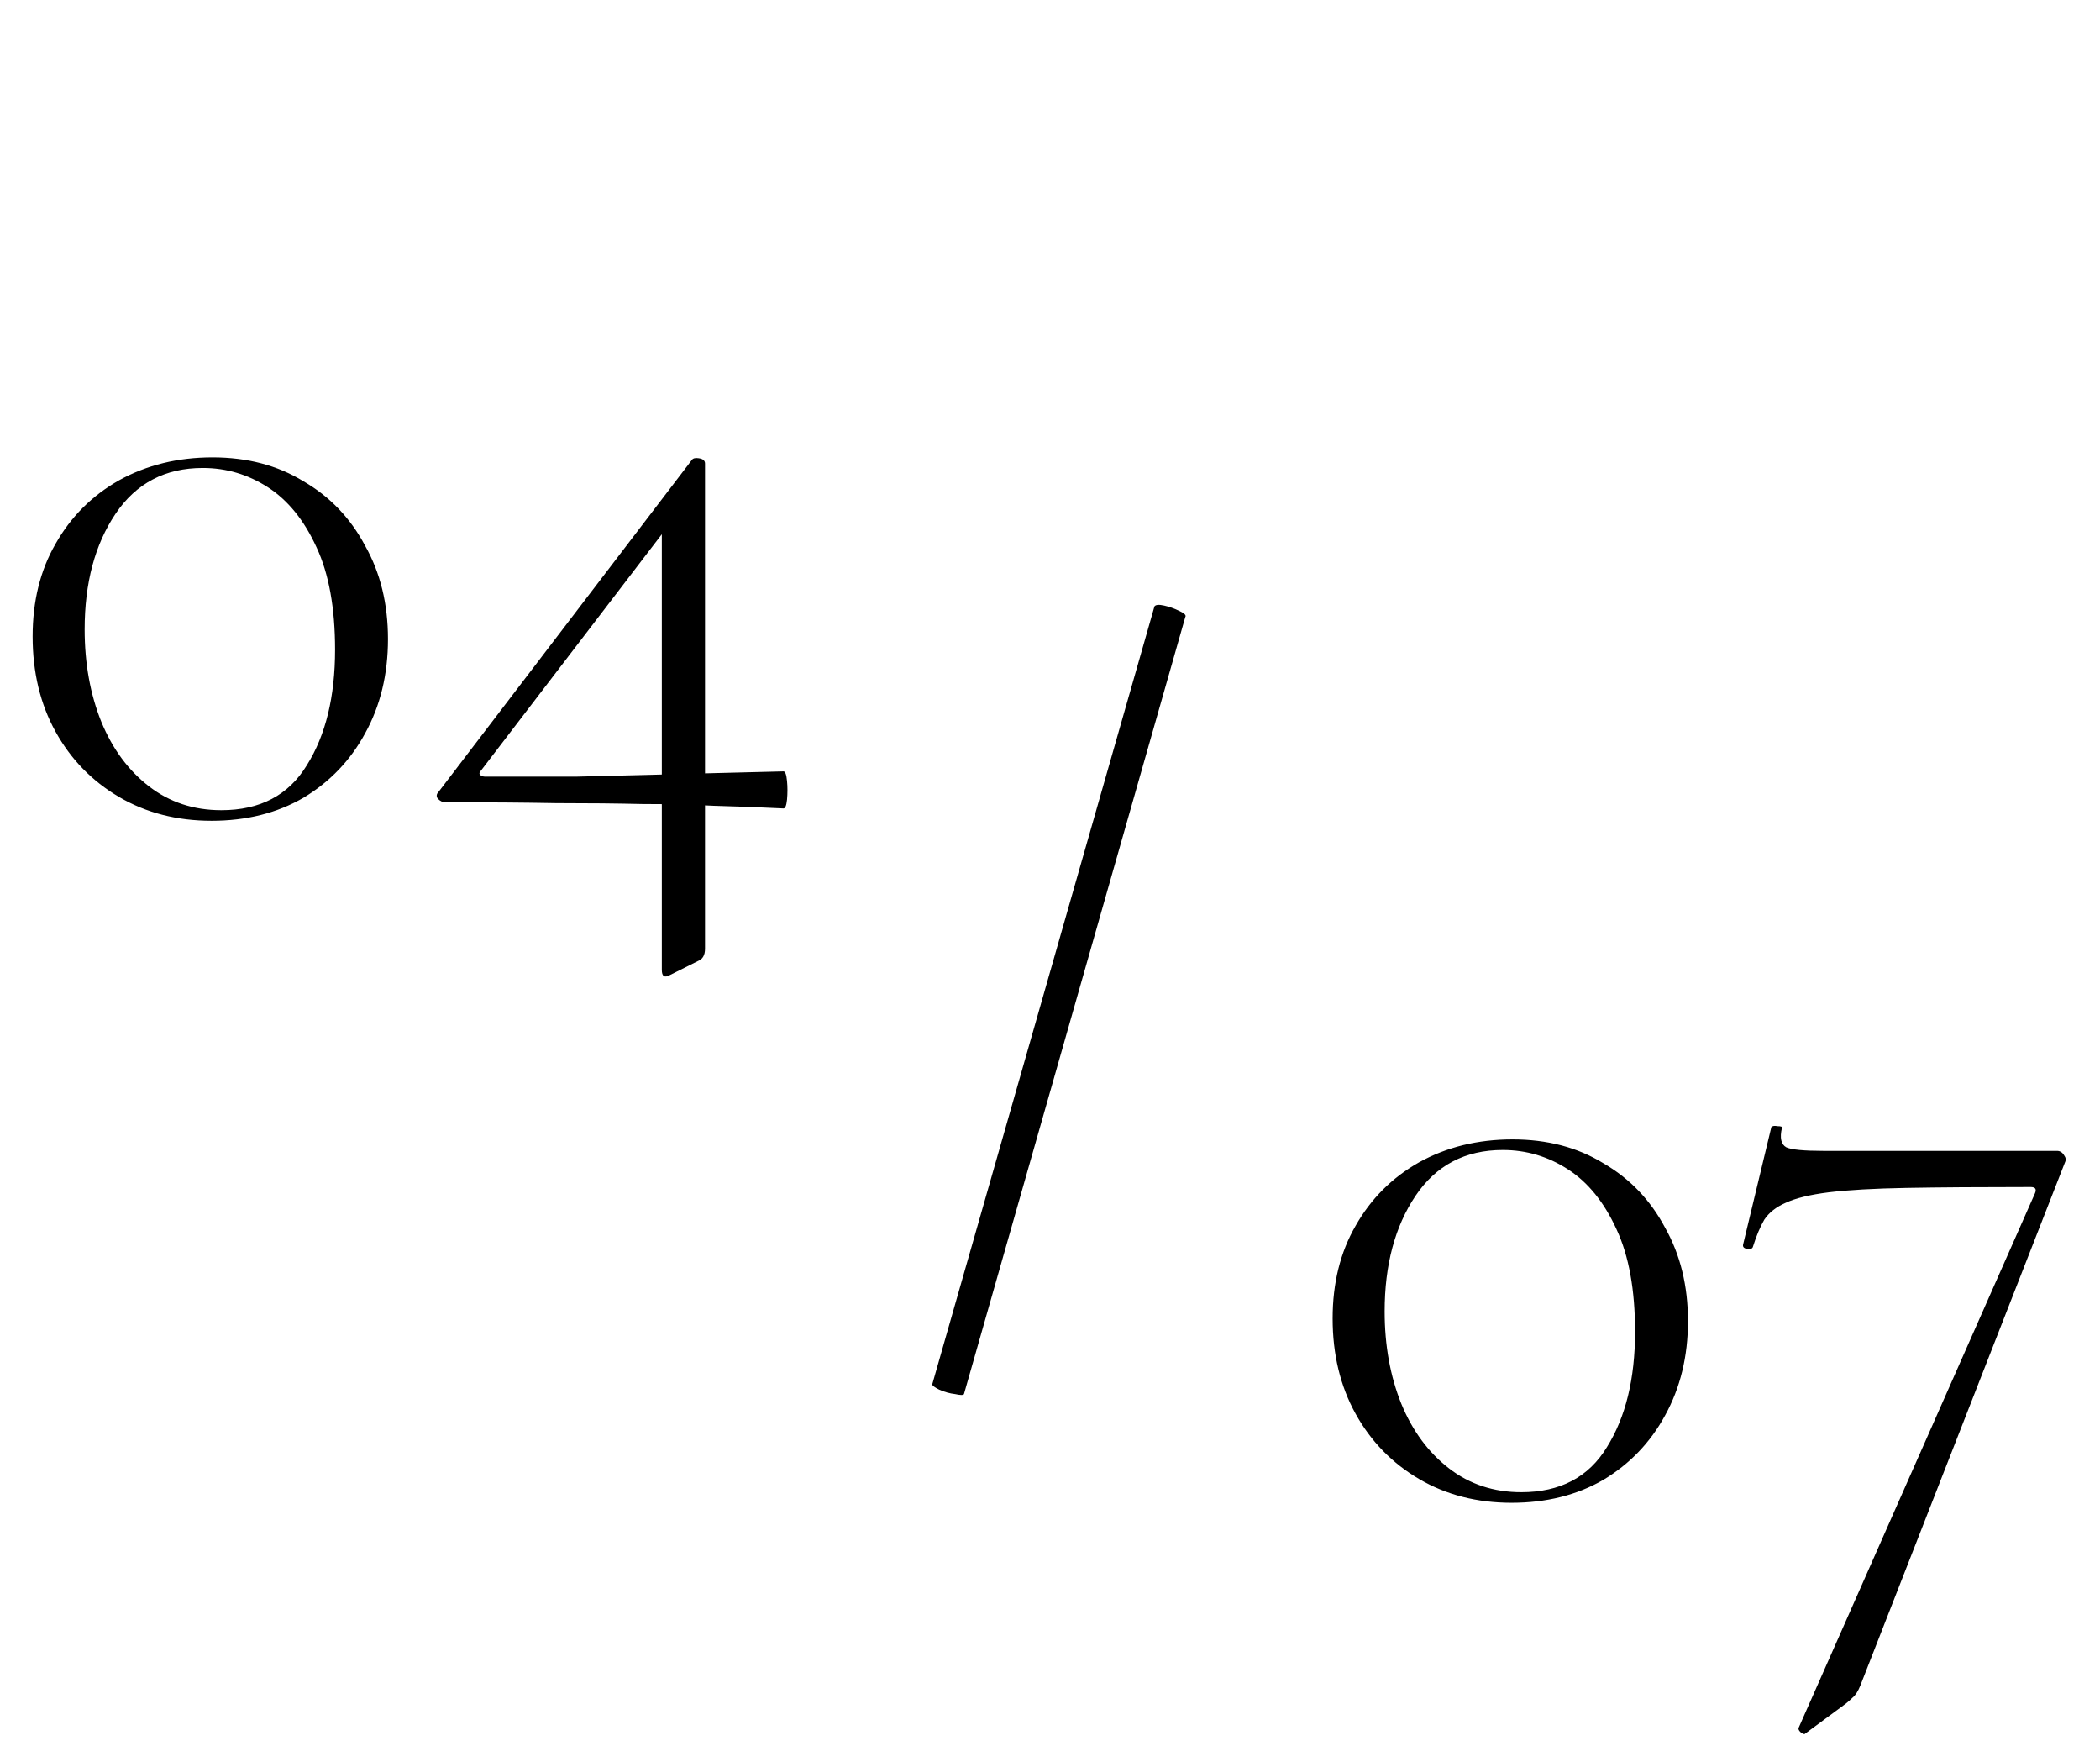 <?xml version="1.0" encoding="UTF-8"?> <svg xmlns="http://www.w3.org/2000/svg" width="231" height="192" viewBox="0 0 231 192" fill="none"><path d="M23.278 90.261C19.463 90.261 16.069 89.388 13.094 87.642C10.12 85.896 7.792 83.504 6.111 80.465C4.429 77.425 3.589 73.934 3.589 69.989C3.589 66.11 4.429 62.715 6.111 59.805C7.792 56.831 10.12 54.503 13.094 52.822C16.133 51.14 19.56 50.3 23.375 50.3C27.191 50.3 30.521 51.173 33.366 52.919C36.276 54.6 38.539 56.96 40.155 59.999C41.837 62.974 42.677 66.401 42.677 70.28C42.677 74.16 41.837 77.619 40.155 80.659C38.539 83.633 36.276 85.993 33.366 87.739C30.456 89.42 27.093 90.261 23.278 90.261ZM24.345 89.097C28.613 89.097 31.749 87.448 33.754 84.15C35.823 80.853 36.858 76.617 36.858 71.444C36.858 66.853 36.178 63.103 34.821 60.193C33.463 57.218 31.684 55.02 29.486 53.597C27.288 52.175 24.895 51.464 22.308 51.464C18.17 51.464 14.969 53.145 12.706 56.507C10.443 59.87 9.311 64.105 9.311 69.213C9.311 72.964 9.926 76.359 11.154 79.398C12.383 82.372 14.129 84.732 16.392 86.478C18.655 88.224 21.306 89.097 24.345 89.097ZM48.939 88.224C48.681 88.224 48.422 88.095 48.163 87.836C47.969 87.577 48.002 87.319 48.26 87.06L76.097 50.591C76.227 50.397 76.485 50.332 76.873 50.397C77.326 50.461 77.552 50.655 77.552 50.979V104.325C77.552 105.036 77.294 105.489 76.776 105.683L73.672 107.235C73.091 107.558 72.8 107.364 72.8 106.653V57.477L74.739 56.216L52.916 84.732C52.722 84.926 52.69 85.088 52.819 85.217C52.948 85.347 53.142 85.411 53.401 85.411C57.151 85.411 60.449 85.411 63.294 85.411C66.204 85.347 68.855 85.282 71.248 85.217C73.64 85.153 76.033 85.088 78.425 85.023C80.818 84.959 83.404 84.894 86.185 84.829C86.379 84.829 86.508 85.185 86.573 85.896C86.637 86.543 86.637 87.222 86.573 87.933C86.508 88.58 86.379 88.903 86.185 88.903C83.598 88.774 81.044 88.677 78.522 88.612C76.065 88.483 73.446 88.418 70.666 88.418C67.885 88.353 64.717 88.321 61.16 88.321C57.669 88.256 53.595 88.224 48.939 88.224Z" fill="black"></path><path d="M166.278 165.261C162.463 165.261 159.069 164.388 156.094 162.642C153.12 160.896 150.792 158.504 149.111 155.465C147.429 152.425 146.589 148.934 146.589 144.989C146.589 141.11 147.429 137.715 149.111 134.805C150.792 131.831 153.12 129.503 156.094 127.821C159.133 126.14 162.56 125.3 166.375 125.3C170.19 125.3 173.521 126.173 176.366 127.918C179.276 129.6 181.539 131.96 183.155 134.999C184.836 137.973 185.677 141.401 185.677 145.28C185.677 149.16 184.836 152.619 183.155 155.659C181.539 158.633 179.276 160.993 176.366 162.739C173.456 164.42 170.093 165.261 166.278 165.261ZM167.345 164.097C171.613 164.097 174.749 162.448 176.754 159.15C178.823 155.853 179.857 151.617 179.857 146.444C179.857 141.853 179.179 138.103 177.821 135.193C176.463 132.219 174.684 130.02 172.486 128.597C170.287 127.175 167.895 126.464 165.308 126.464C161.17 126.464 157.969 128.145 155.706 131.507C153.443 134.87 152.311 139.105 152.311 144.213C152.311 147.964 152.926 151.359 154.154 154.398C155.383 157.372 157.129 159.732 159.392 161.478C161.655 163.224 164.306 164.097 167.345 164.097ZM204.645 185.339C204.387 185.985 204.096 186.438 203.772 186.696C203.449 187.02 203.061 187.343 202.608 187.666L198.535 190.673C198.47 190.738 198.308 190.673 198.05 190.479C197.856 190.285 197.791 190.124 197.856 189.994L223.85 131.216C224.044 130.764 223.882 130.537 223.365 130.537C217.869 130.537 213.31 130.57 209.689 130.634C206.133 130.699 203.287 130.861 201.154 131.119C199.084 131.378 197.5 131.766 196.401 132.283C195.366 132.736 194.59 133.35 194.073 134.126C193.62 134.902 193.2 135.904 192.812 137.133C192.747 137.327 192.521 137.391 192.133 137.327C191.81 137.262 191.681 137.101 191.745 136.842L194.849 123.942C194.978 123.812 195.205 123.78 195.528 123.845C195.916 123.845 196.078 123.909 196.013 124.039C195.754 125.138 195.916 125.849 196.498 126.173C197.08 126.431 198.438 126.561 200.572 126.561C201.542 126.561 203.029 126.561 205.033 126.561C207.038 126.561 209.301 126.561 211.823 126.561C214.345 126.561 216.866 126.561 219.388 126.561C221.975 126.561 224.27 126.561 226.275 126.561C226.598 126.561 226.857 126.722 227.051 127.046C227.245 127.304 227.277 127.563 227.148 127.821L204.645 185.339Z" fill="black"></path><path d="M106.037 153.306C105.972 153.436 105.649 153.436 105.067 153.306C104.485 153.242 103.903 153.08 103.321 152.822C102.804 152.563 102.545 152.369 102.545 152.24L126.988 66.692C127.117 66.498 127.473 66.465 128.055 66.594C128.636 66.724 129.186 66.918 129.703 67.176C130.285 67.435 130.512 67.661 130.382 67.855L106.037 153.306Z" fill="black"></path></svg> 